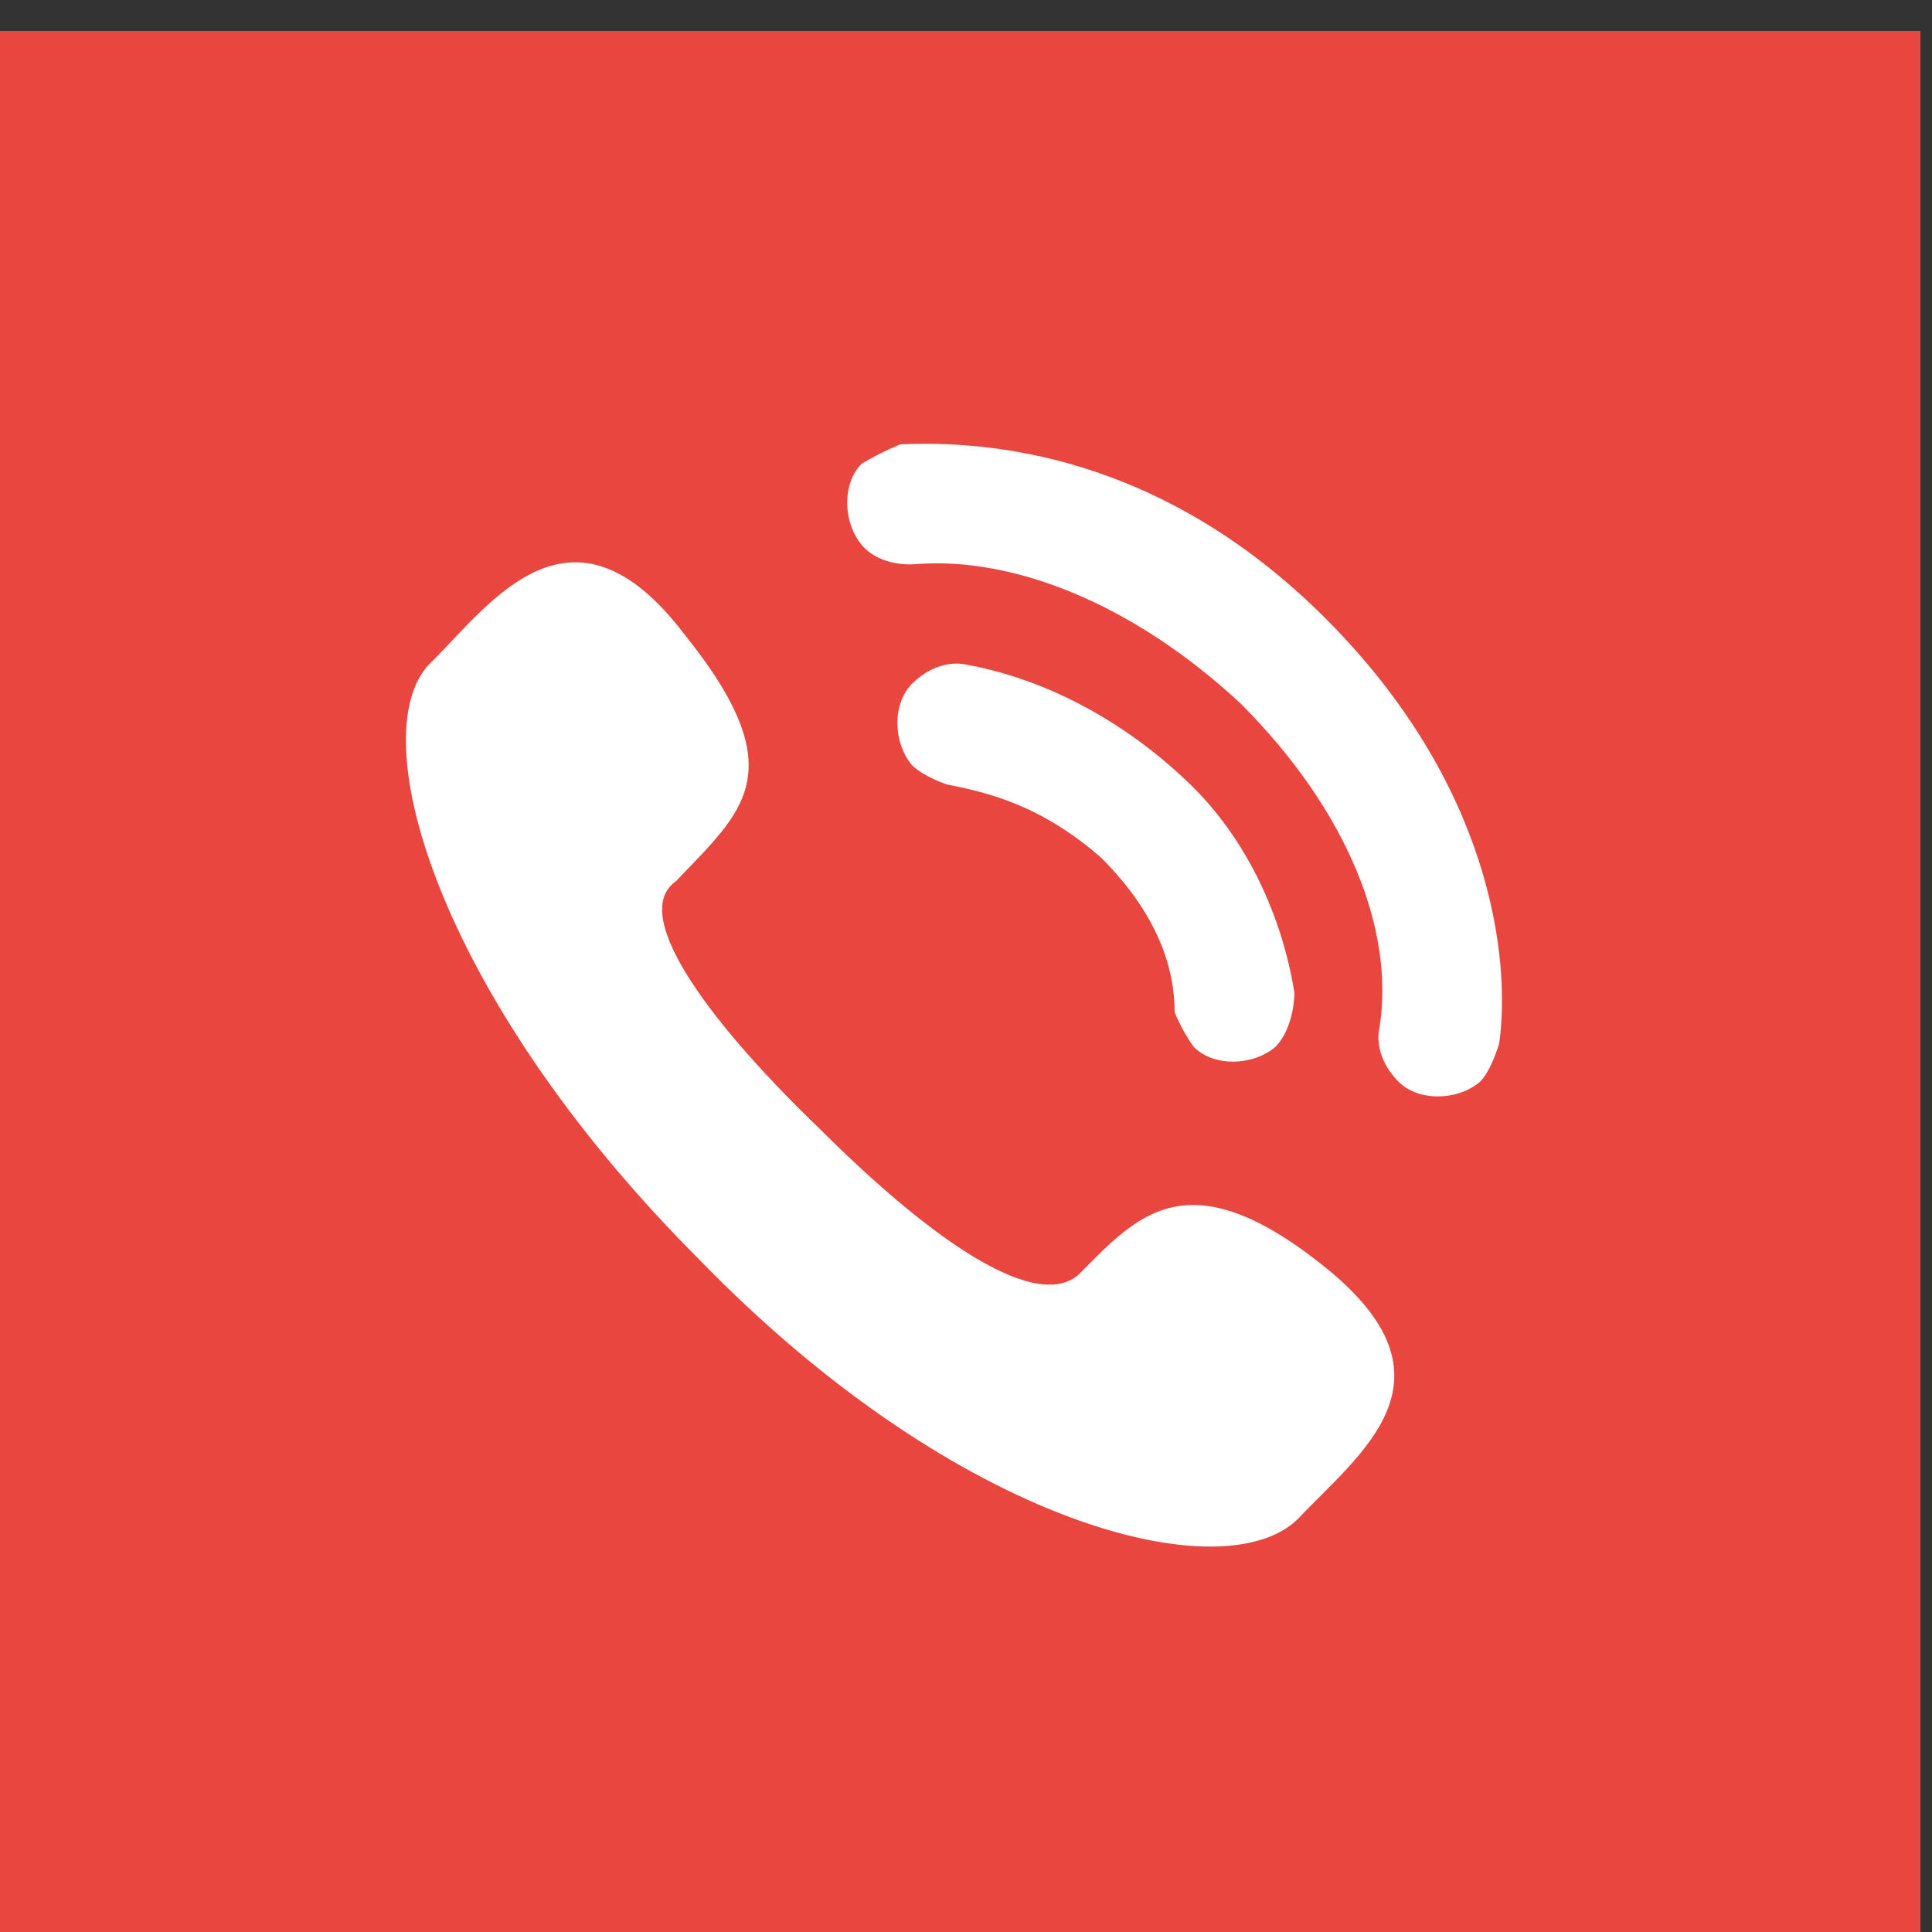 <?xml version="1.0" encoding="utf-8"?>
<!-- Generator: Adobe Illustrator 22.1.0, SVG Export Plug-In . SVG Version: 6.00 Build 0)  -->
<svg version="1.1" id="レイヤー_1" xmlns="http://www.w3.org/2000/svg" xmlns:xlink="http://www.w3.org/1999/xlink" x="0px"
	 y="0px" width="50px" height="50px" viewBox="0 0 50 50" style="enable-background:new 0 0 50 50;" xml:space="preserve">
<rect x="0" y="0" width="50" height="50" fill="#333333" stroke="none"/>
<style type="text/css">
	.st0{fill:#E94640;}
	.st1{fill:#FFFFFF;}
</style>
<rect x="-0.3" y="0.8" class="st0" width="50" height="50"/>
<g>
	<path class="st1" d="M21.2,29.2c2.6,2.6,5.5,4.8,6.7,3.8c1.5-1.5,2.8-3.1,6.4-0.2c3.6,2.9,0.9,4.8-0.7,6.5
		c-1.9,1.9-8.8,0.2-15.5-6.7c-6.9-6.9-8.8-13.8-6.9-15.5c1.5-1.5,3.6-4.5,6.5-0.7c2.9,3.6,1.5,4.6-0.2,6.4
		C16.2,23.7,18.6,26.7,21.2,29.2z M25,17.2c0,0-0.7-0.2-1.4,0.5c-0.5,0.5-0.5,1.5,0,2.1c0.3,0.3,0.9,0.5,0.9,0.5
		c1,0.2,2.4,0.5,4,1.9c1.5,1.5,1.9,2.9,1.9,4c0,0,0.2,0.5,0.5,0.9c0.5,0.5,1.5,0.5,2.1,0c0.5-0.5,0.5-1.4,0.5-1.4
		c-0.3-1.9-1.2-4-2.8-5.5C28.8,18.4,26.7,17.5,25,17.2z M32.1,18.2c2.8,2.8,4,5.9,3.6,8.4c0,0-0.2,0.7,0.5,1.4
		c0.5,0.5,1.5,0.5,2.1,0c0.3-0.3,0.5-1,0.5-1c0.3-2.2-0.2-6.7-4.5-11s-8.8-4.6-11-4.5c0,0-0.5,0.2-1,0.5c-0.5,0.5-0.5,1.5,0,2.1
		s1.4,0.5,1.4,0.5C26.2,14.4,29.3,15.6,32.1,18.2z"/>
</g>
</svg>

